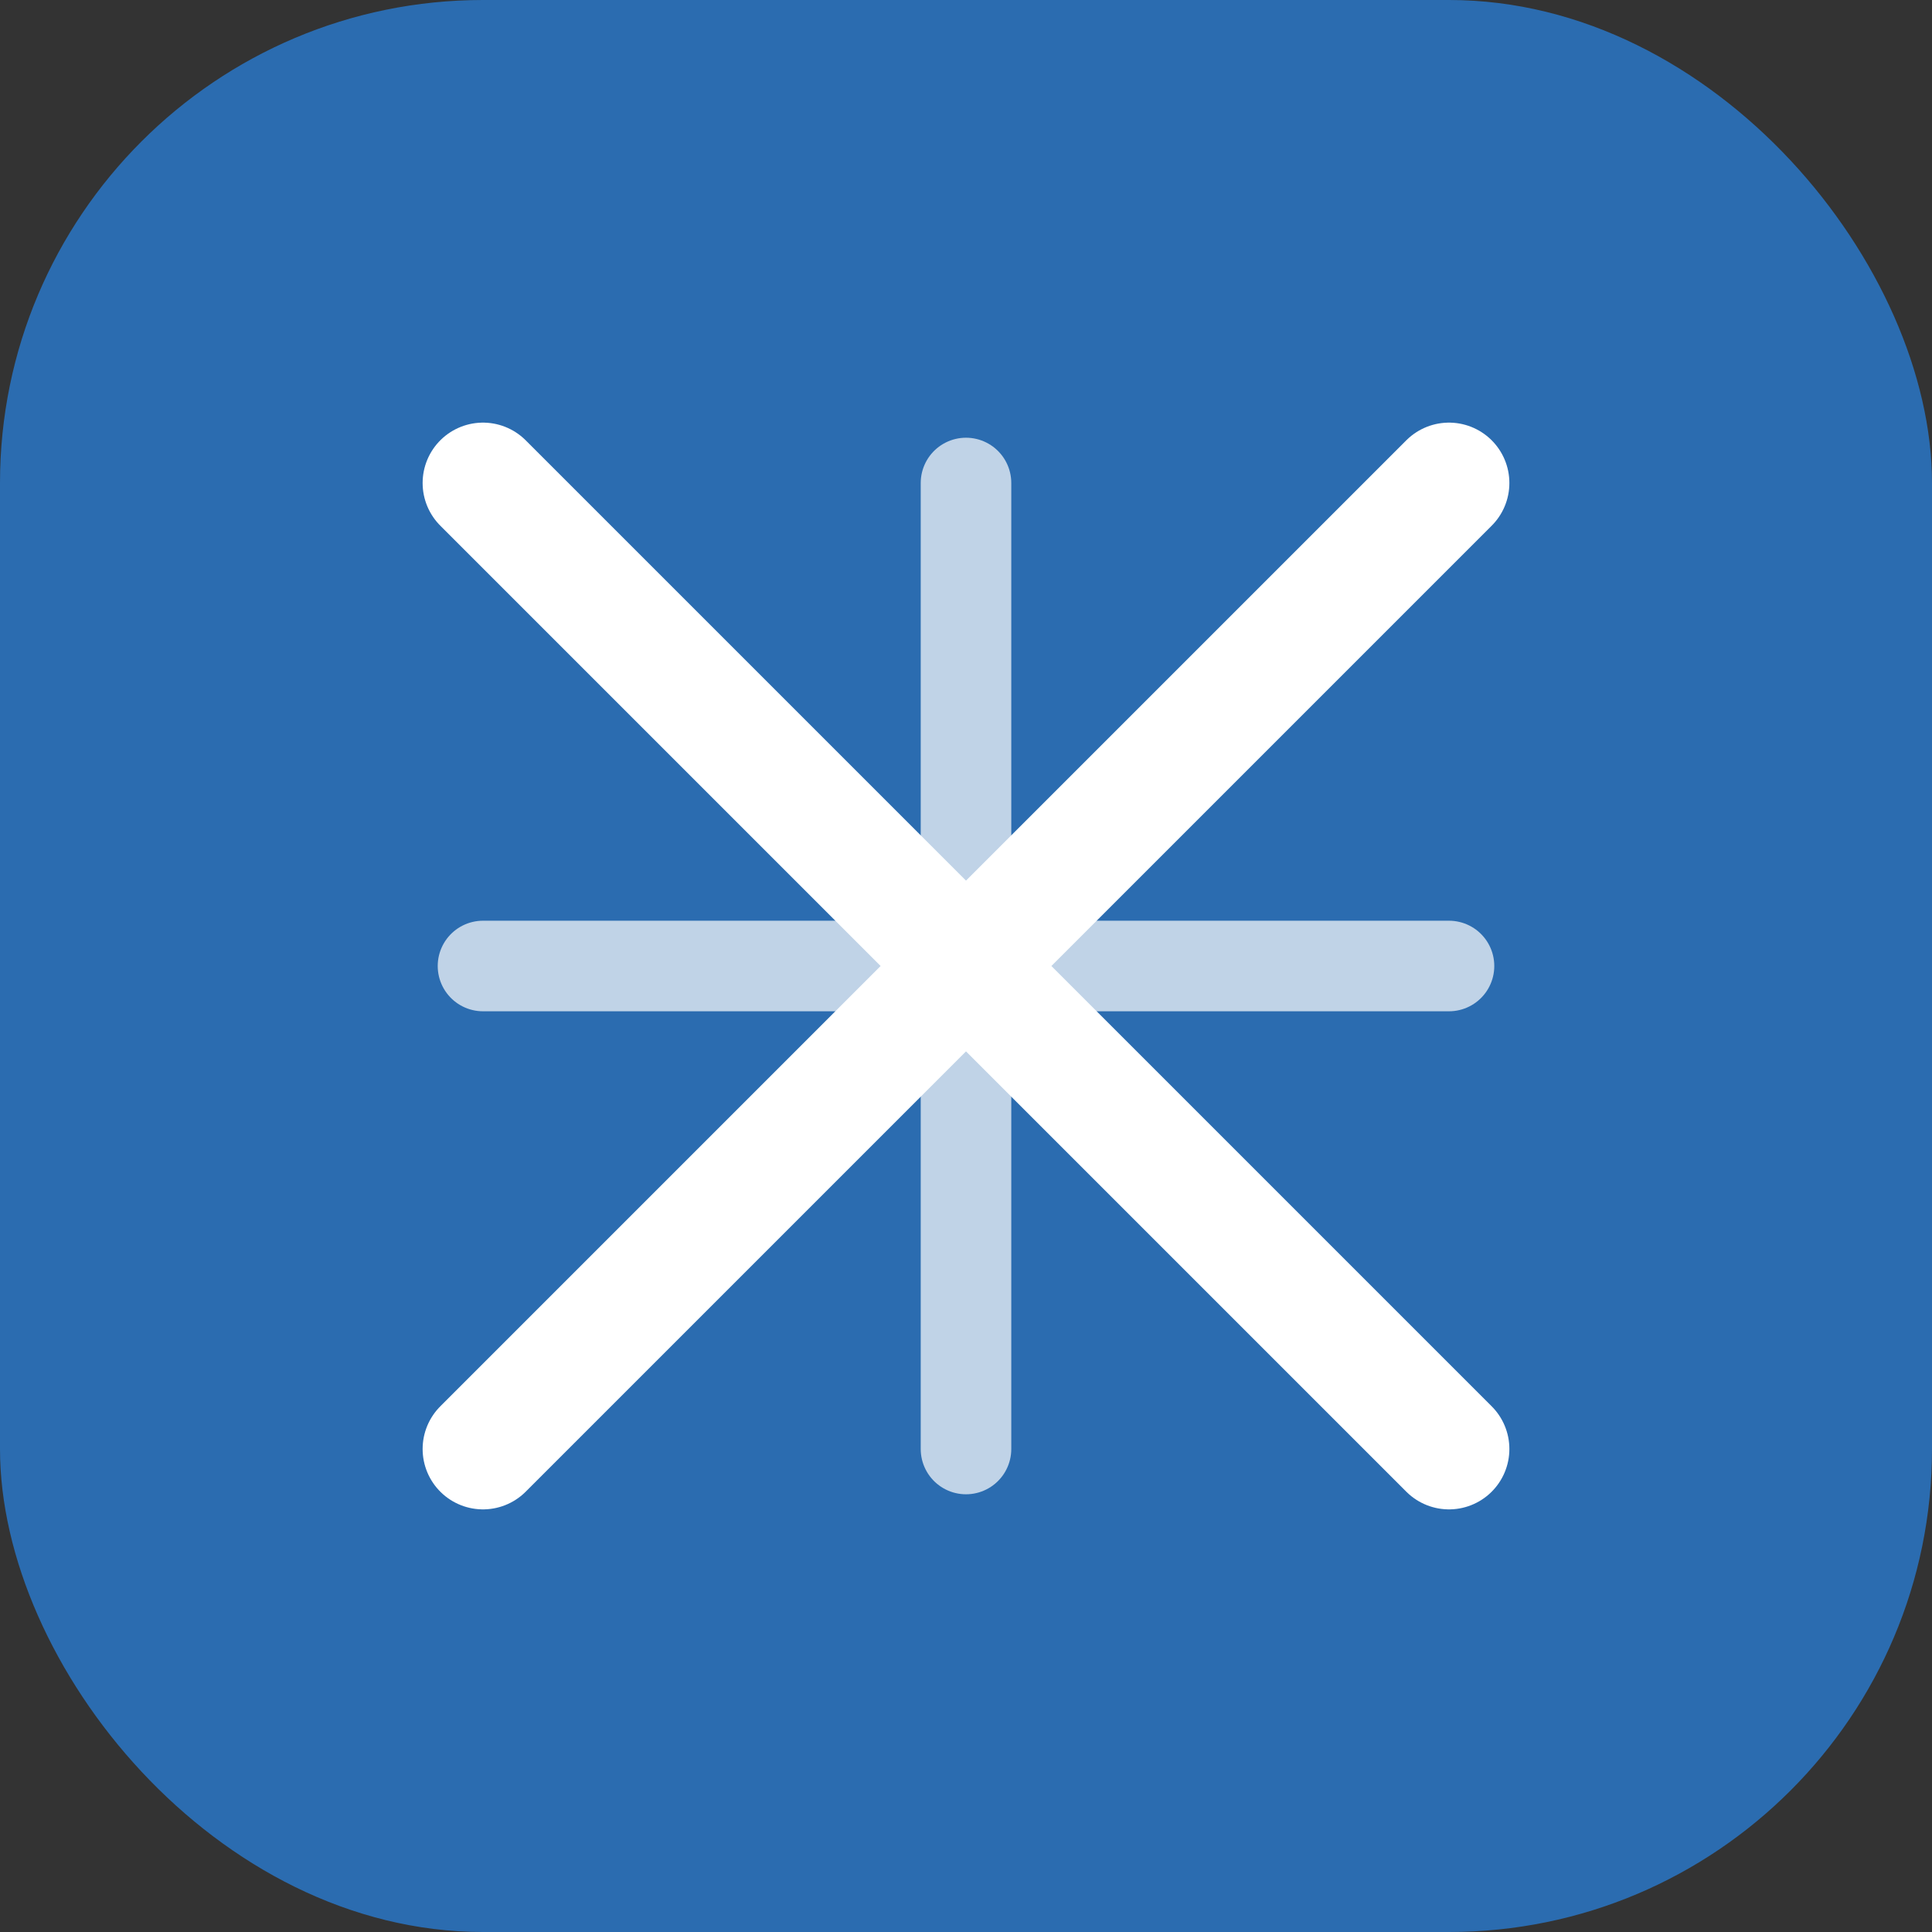 <svg width="32" height="32" viewBox="0 0 32 32" fill="none" xmlns="http://www.w3.org/2000/svg">
  <rect x="0" y="0" width="32" height="32" fill="#333333" stroke="none"/>
  <rect width="32" height="32" rx="8" fill="#2B6CB0"/>
  <path d="M8 24L24 8M8 8L24 24" stroke="white" stroke-width="2" stroke-linecap="round"/>
  <path d="M16 8V24M8 16H24" stroke="white" stroke-width="1.5" stroke-linecap="round" opacity="0.7"/>
</svg>
